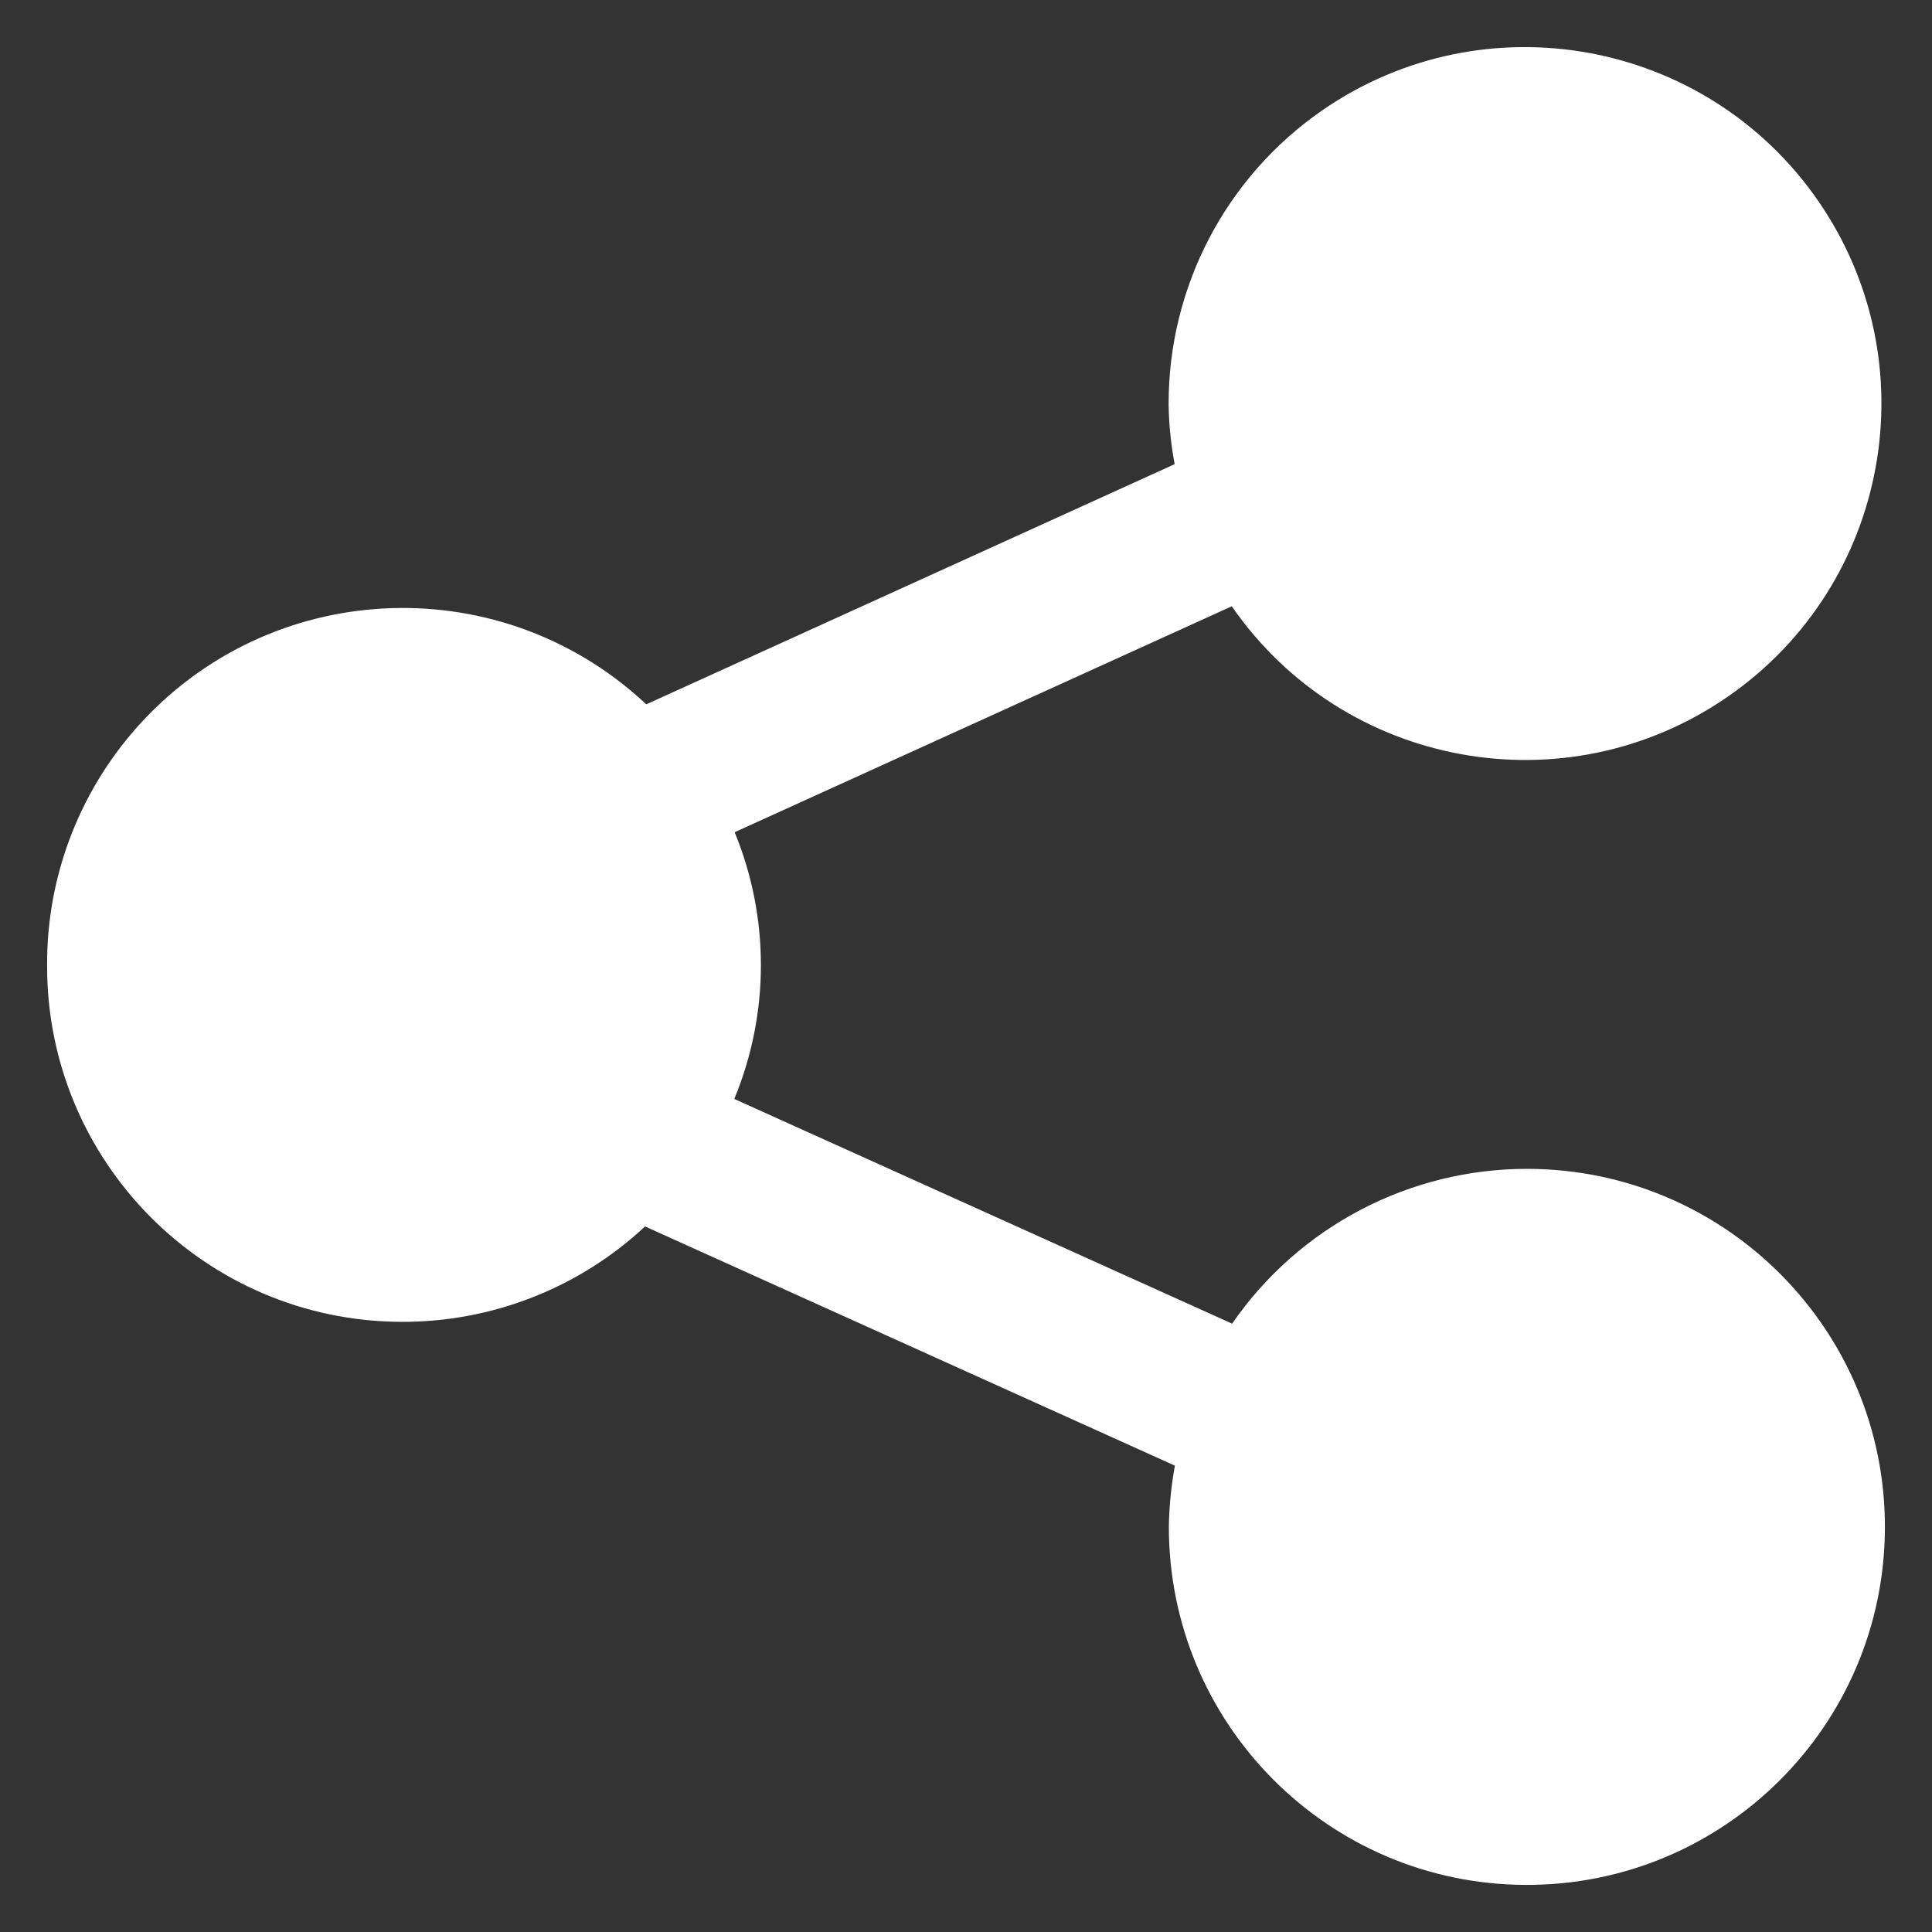 <svg width="16" height="16" viewBox="0 0 16 16" fill="none" xmlns="http://www.w3.org/2000/svg">
<rect x="0" y="0" width="16" height="16" fill="#333333" stroke="none"/>
<path d="M0.39 7.991C0.384 9.617 1.697 10.941 3.323 10.947C4.072 10.95 4.794 10.668 5.342 10.157L9.73 12.138C9.7 12.302 9.683 12.469 9.68 12.636C9.675 14.273 10.998 15.605 12.636 15.61C14.273 15.615 15.605 14.292 15.61 12.654C15.615 11.017 14.292 9.685 12.654 9.68C11.676 9.677 10.759 10.157 10.204 10.962L6.081 9.101C6.374 8.394 6.375 7.599 6.084 6.892L10.201 5.021C11.128 6.361 12.967 6.697 14.308 5.77C15.649 4.843 15.984 3.004 15.057 1.663C14.13 0.323 12.291 -0.013 10.95 0.914C10.152 1.466 9.676 2.376 9.678 3.347C9.68 3.514 9.697 3.68 9.728 3.844L5.352 5.833C4.166 4.72 2.302 4.778 1.188 5.964C0.673 6.513 0.387 7.238 0.39 7.991Z" fill="white"/>
</svg>
